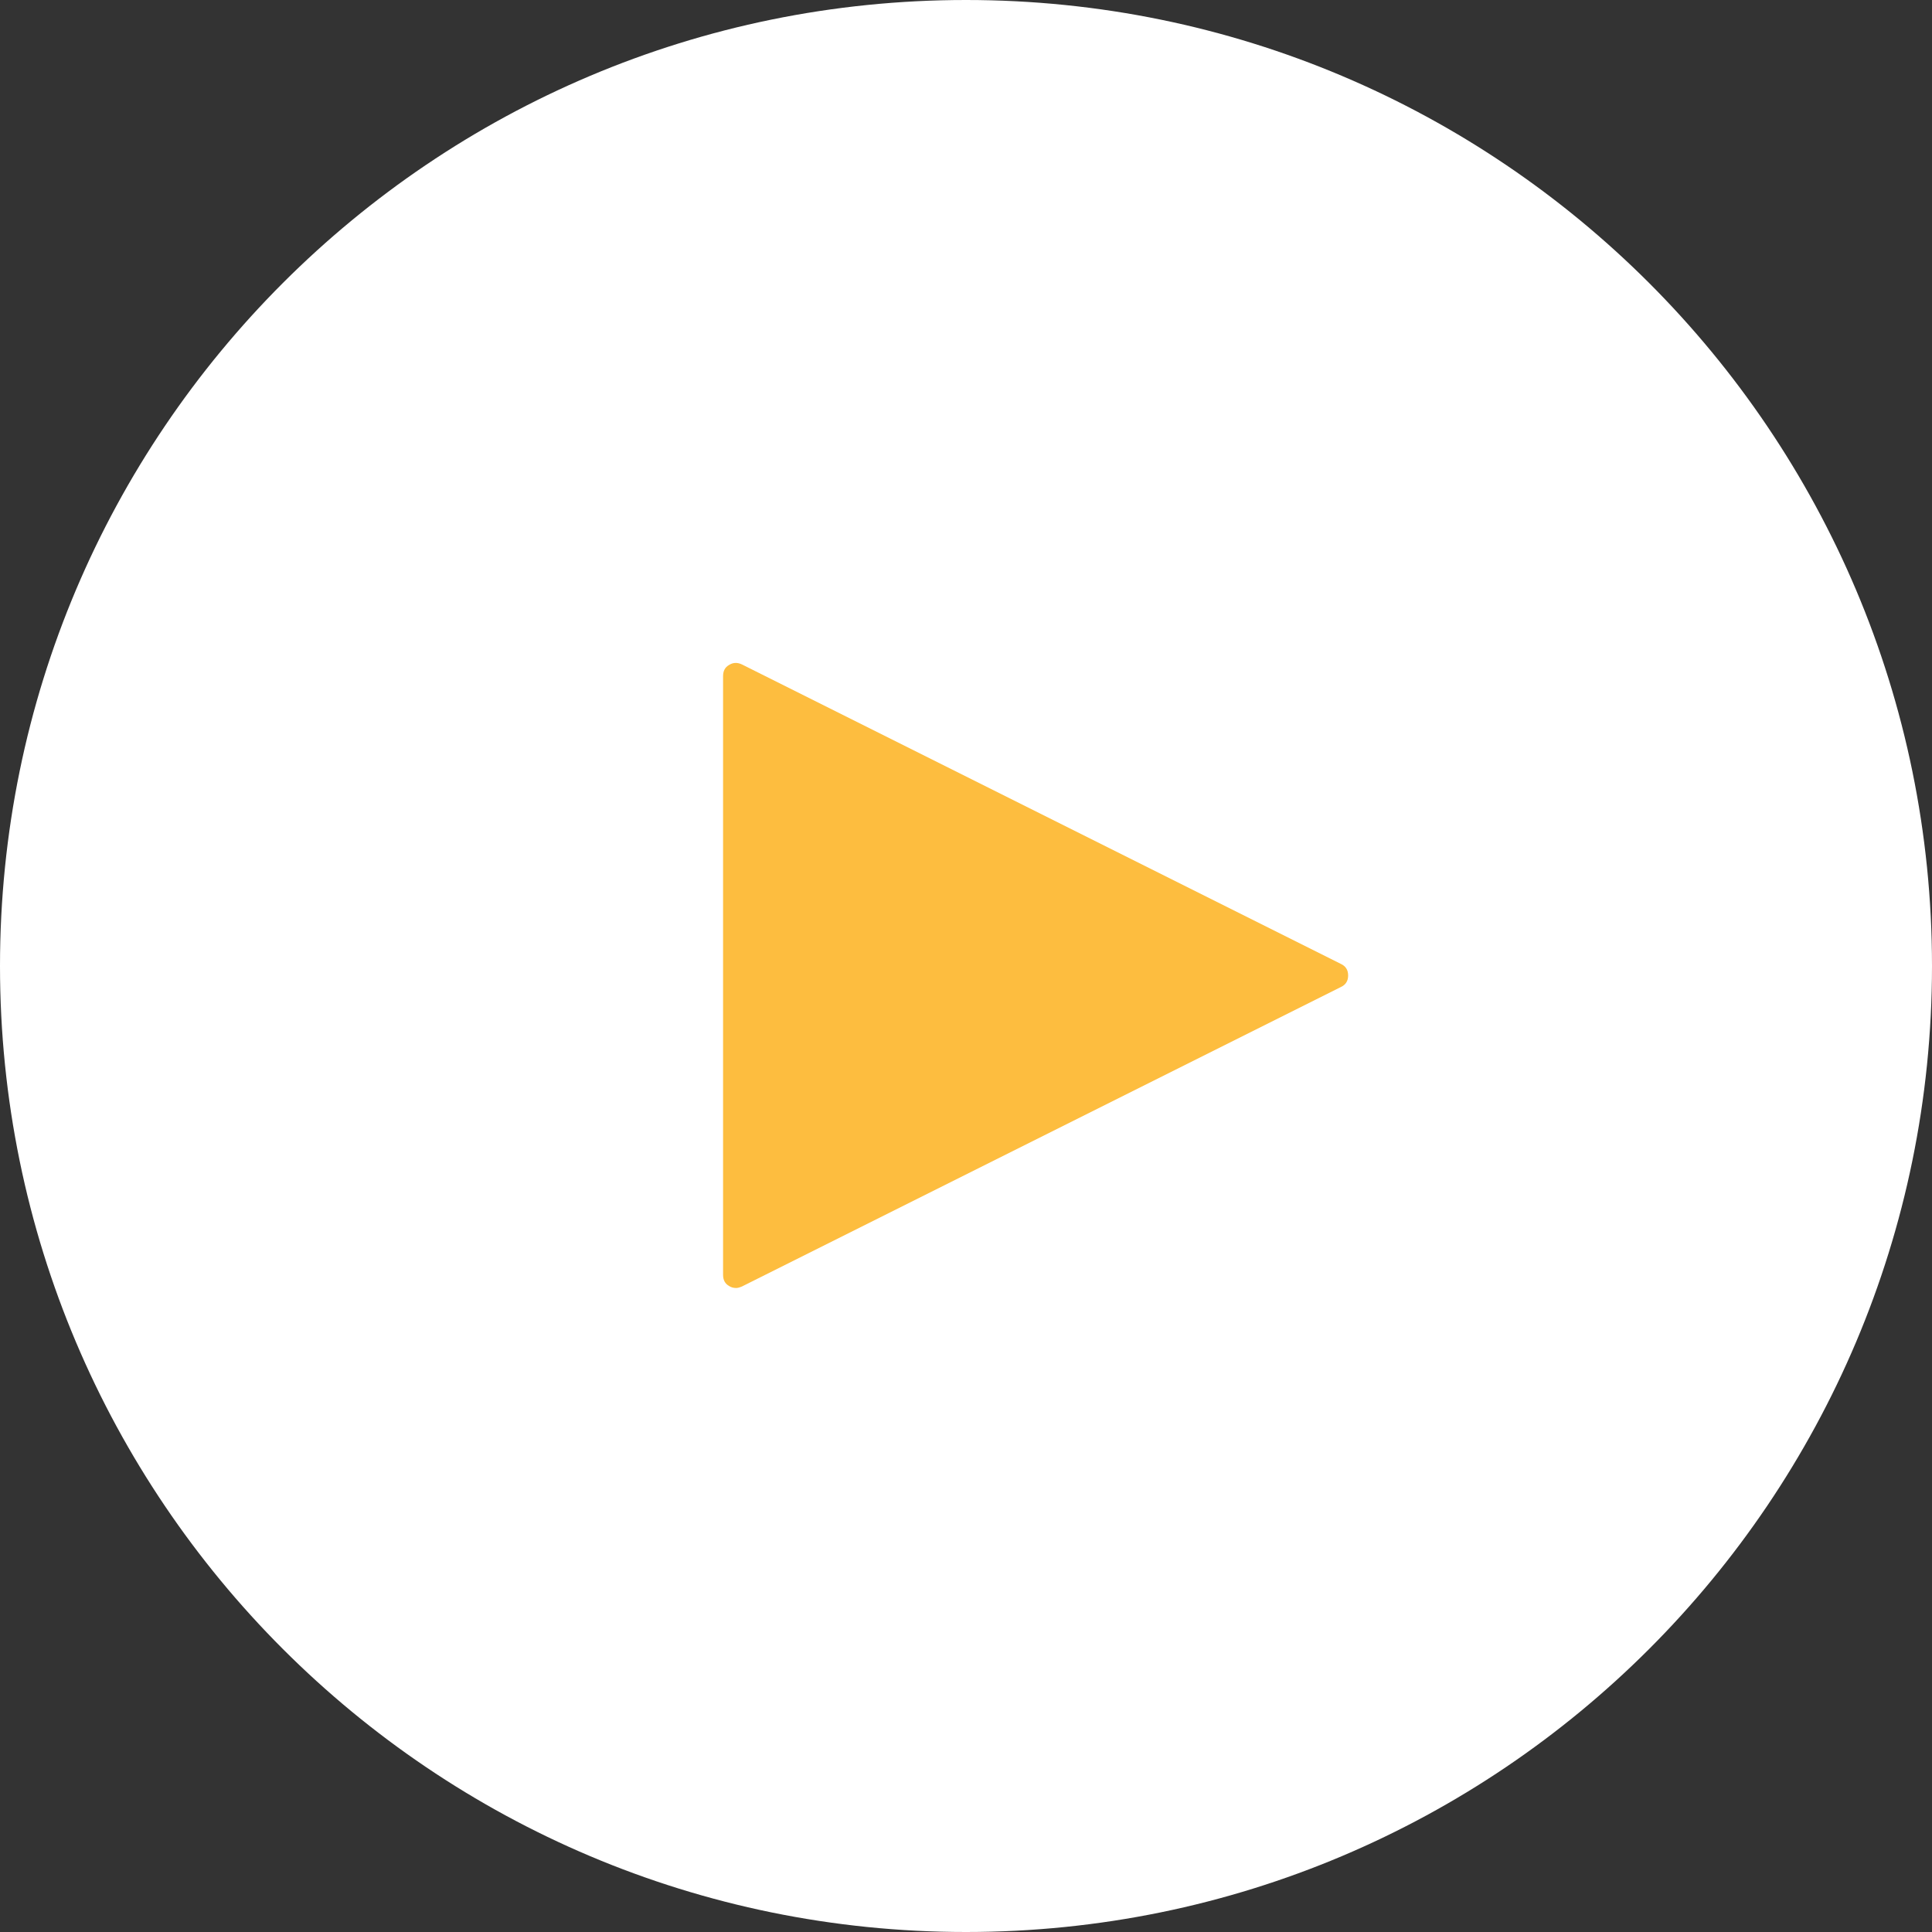 <?xml version="1.0" encoding="UTF-8"?>
<svg width="102px" height="102px" viewBox="0 0 102 102" version="1.1" xmlns="http://www.w3.org/2000/svg" xmlns:xlink="http://www.w3.org/1999/xlink">
    <rect x="0" y="0" width="102" height="102" fill="#333333" stroke="none"/>
    <!-- Generator: Sketch 54.1 (76490) - https://sketchapp.com -->
    <title>PlayButton</title>
    <desc>Created with Sketch.</desc>
    <g id="Home" stroke="none" stroke-width="1" fill="none" fill-rule="evenodd">
        <g id="D---Home" transform="translate(-912, -1810)">
            <g id="Watch" transform="translate(905, 1808)">
                <g id="PlayButton" transform="translate(5, 0)">
                    <path d="M53,2 C81.167,2 104,24.834 104,53 C104,81.166 81.167,104 53,104 C24.833,104 2,81.166 2,53 C2,24.834 24.833,2 53,2 Z" id="Circle" fill="#FFFFFF"></path>
                    <path d="M40.868,70 C40.717,70 40.589,69.962 40.481,69.887 C40.277,69.769 40.175,69.576 40.175,69.307 L40.175,37.693 C40.175,37.424 40.277,37.231 40.481,37.113 C40.696,36.973 40.927,36.962 41.174,37.081 L72.788,52.888 C73.046,53.006 73.175,53.21 73.175,53.5 C73.175,53.79 73.046,53.994 72.788,54.112 L41.174,69.919 C41.045,69.973 40.943,70 40.868,70 Z" id="p" fill="#FDBD3F" fill-rule="nonzero"></path>
                </g>
            </g>
        </g>
    </g>
</svg>